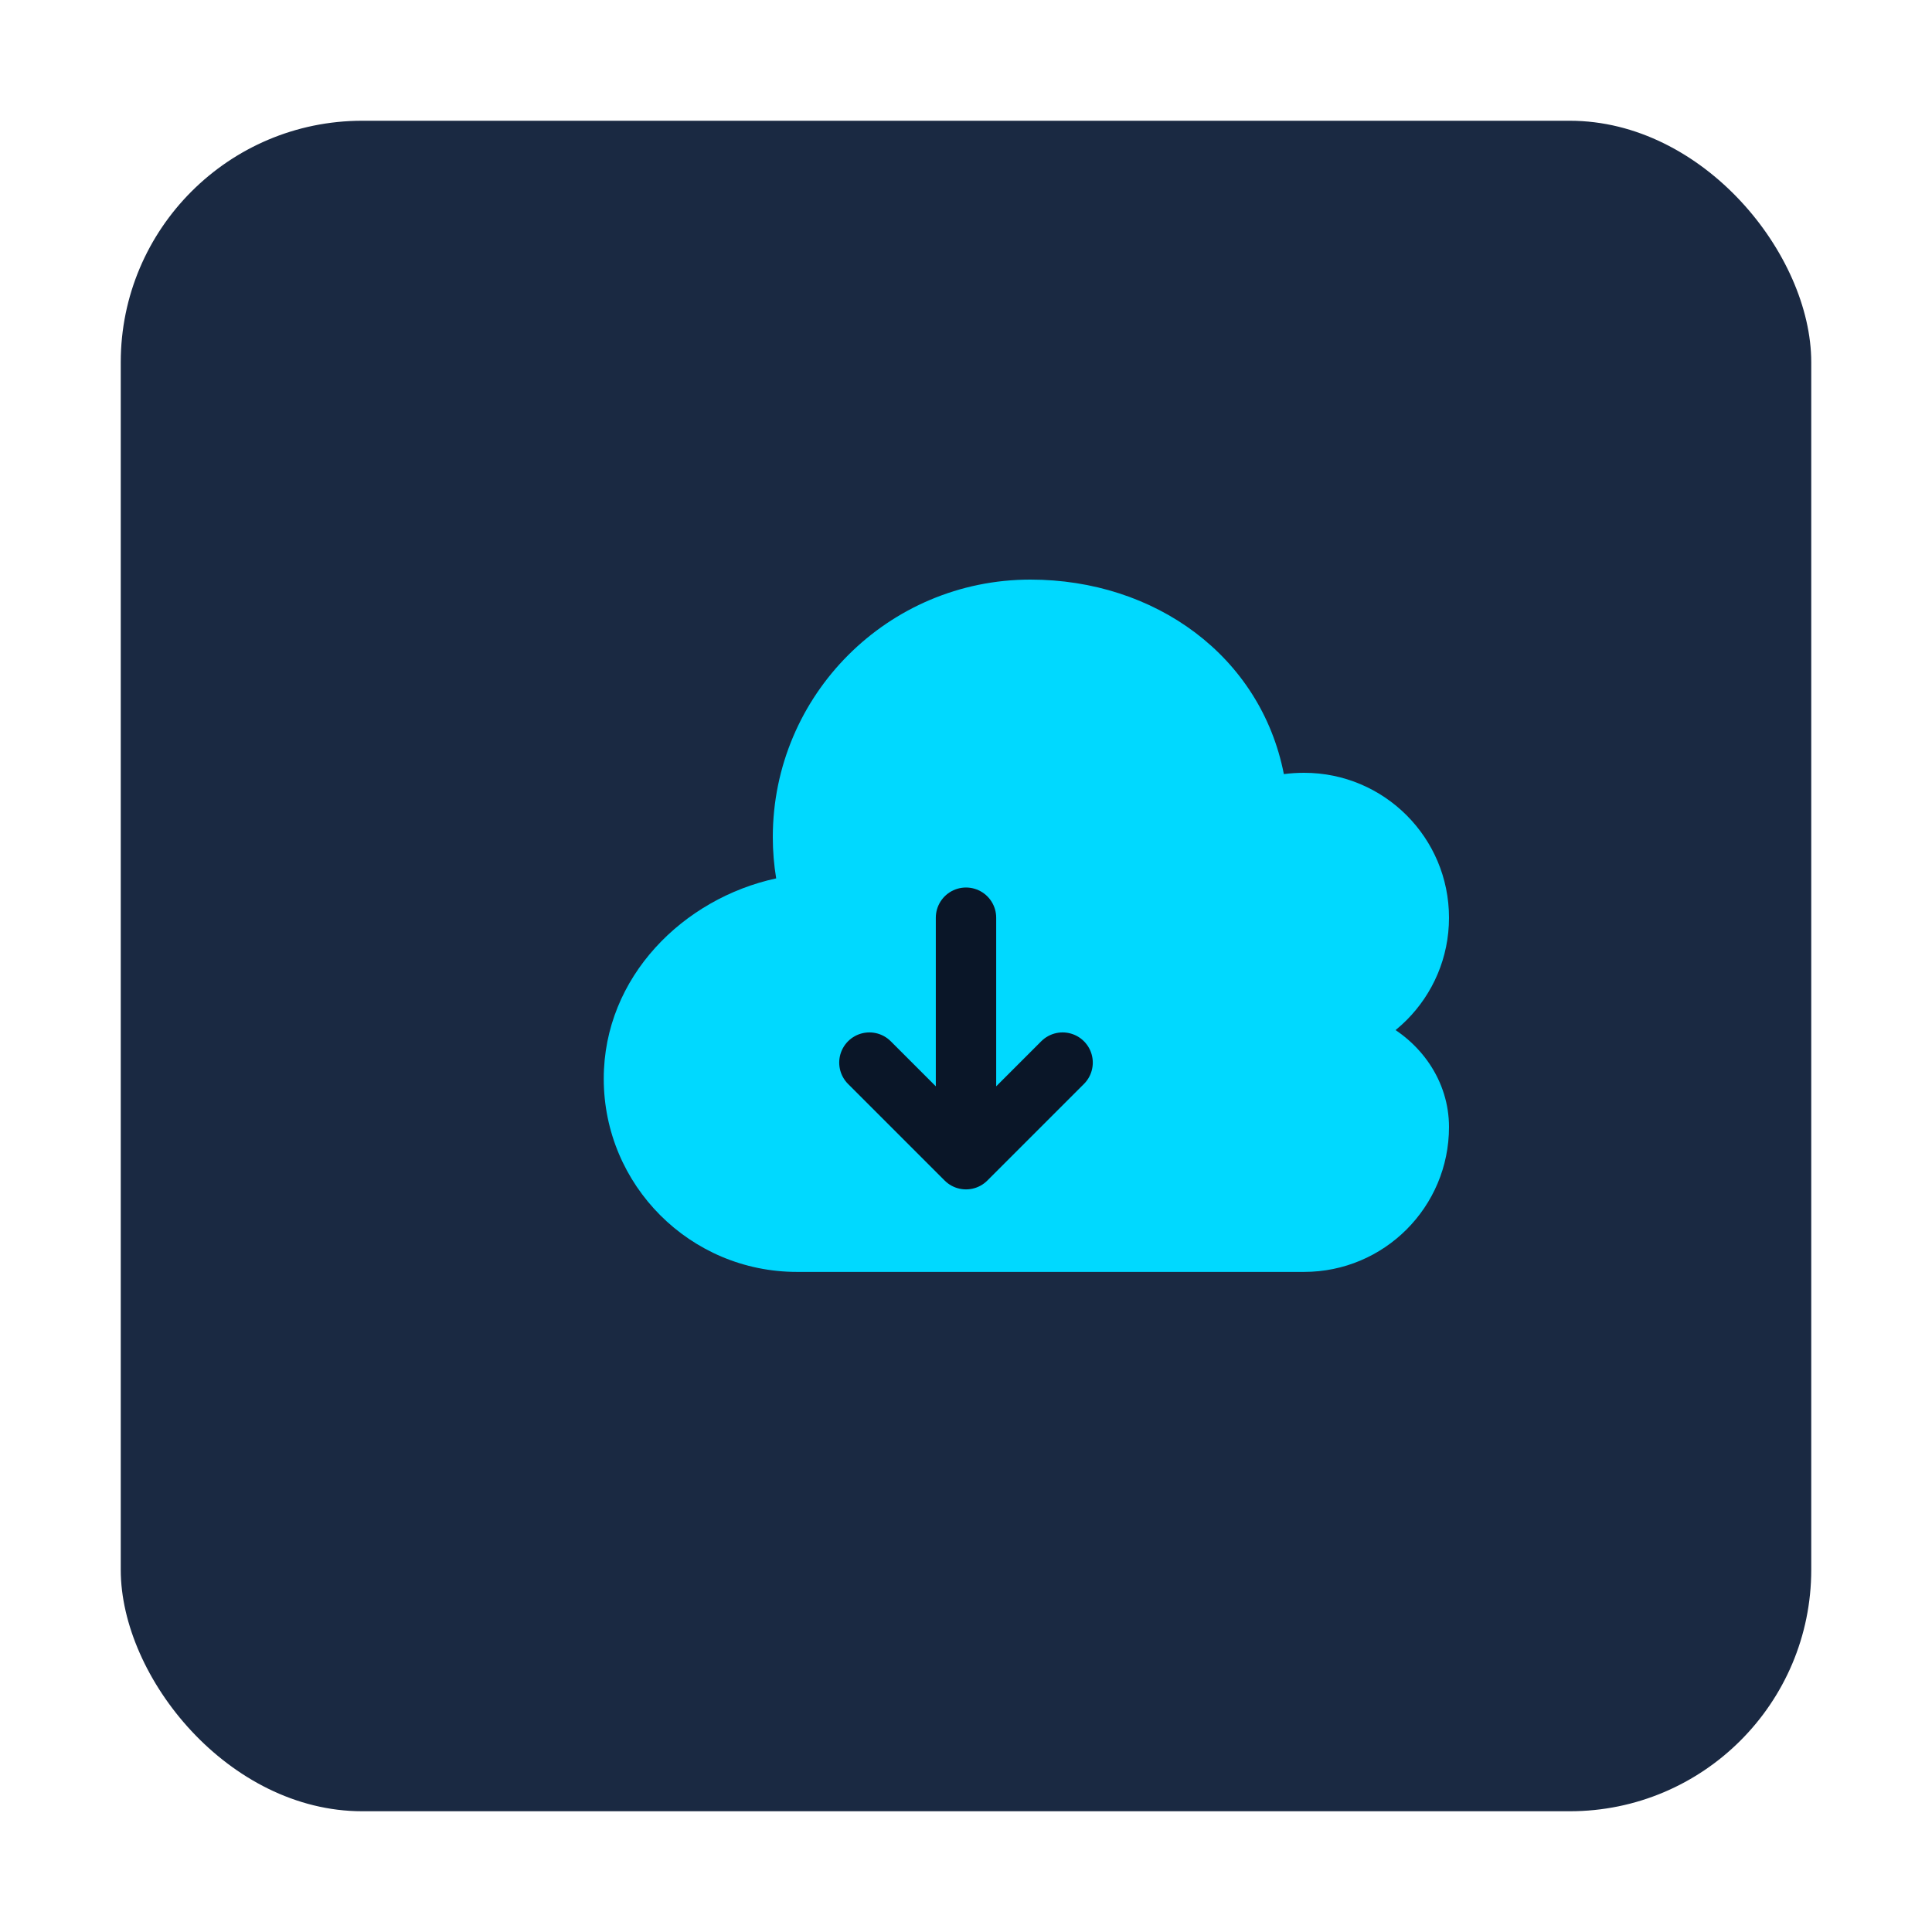 <svg width="80" height="80" viewBox="0 0 80 80" fill="none" xmlns="http://www.w3.org/2000/svg">
  <rect x="5" y="5" width="70" height="70" rx="10" fill="#1a2942"/>
  <path d="M54 44C57.314 44 60 41.314 60 38C60 34.686 57.314 32 54 32C53.716 32 53.436 32.018 53.162 32.054C52.202 27.162 47.822 24 42.667 24C36.776 24 32 28.776 32 34.667C32 35.248 32.048 35.818 32.14 36.372C28.308 37.198 25 40.44 25 44.667C25 49.085 28.582 52.667 33 52.667H54C57.314 52.667 60 49.981 60 46.667C60 44.754 58.824 43.109 57.162 42.292" fill="#00d9ff"/>
  <path d="M40 38V48M40 48L36 44M40 48L44 44" stroke="#0a1628" stroke-width="2.5" stroke-linecap="round" stroke-linejoin="round"/>
</svg>